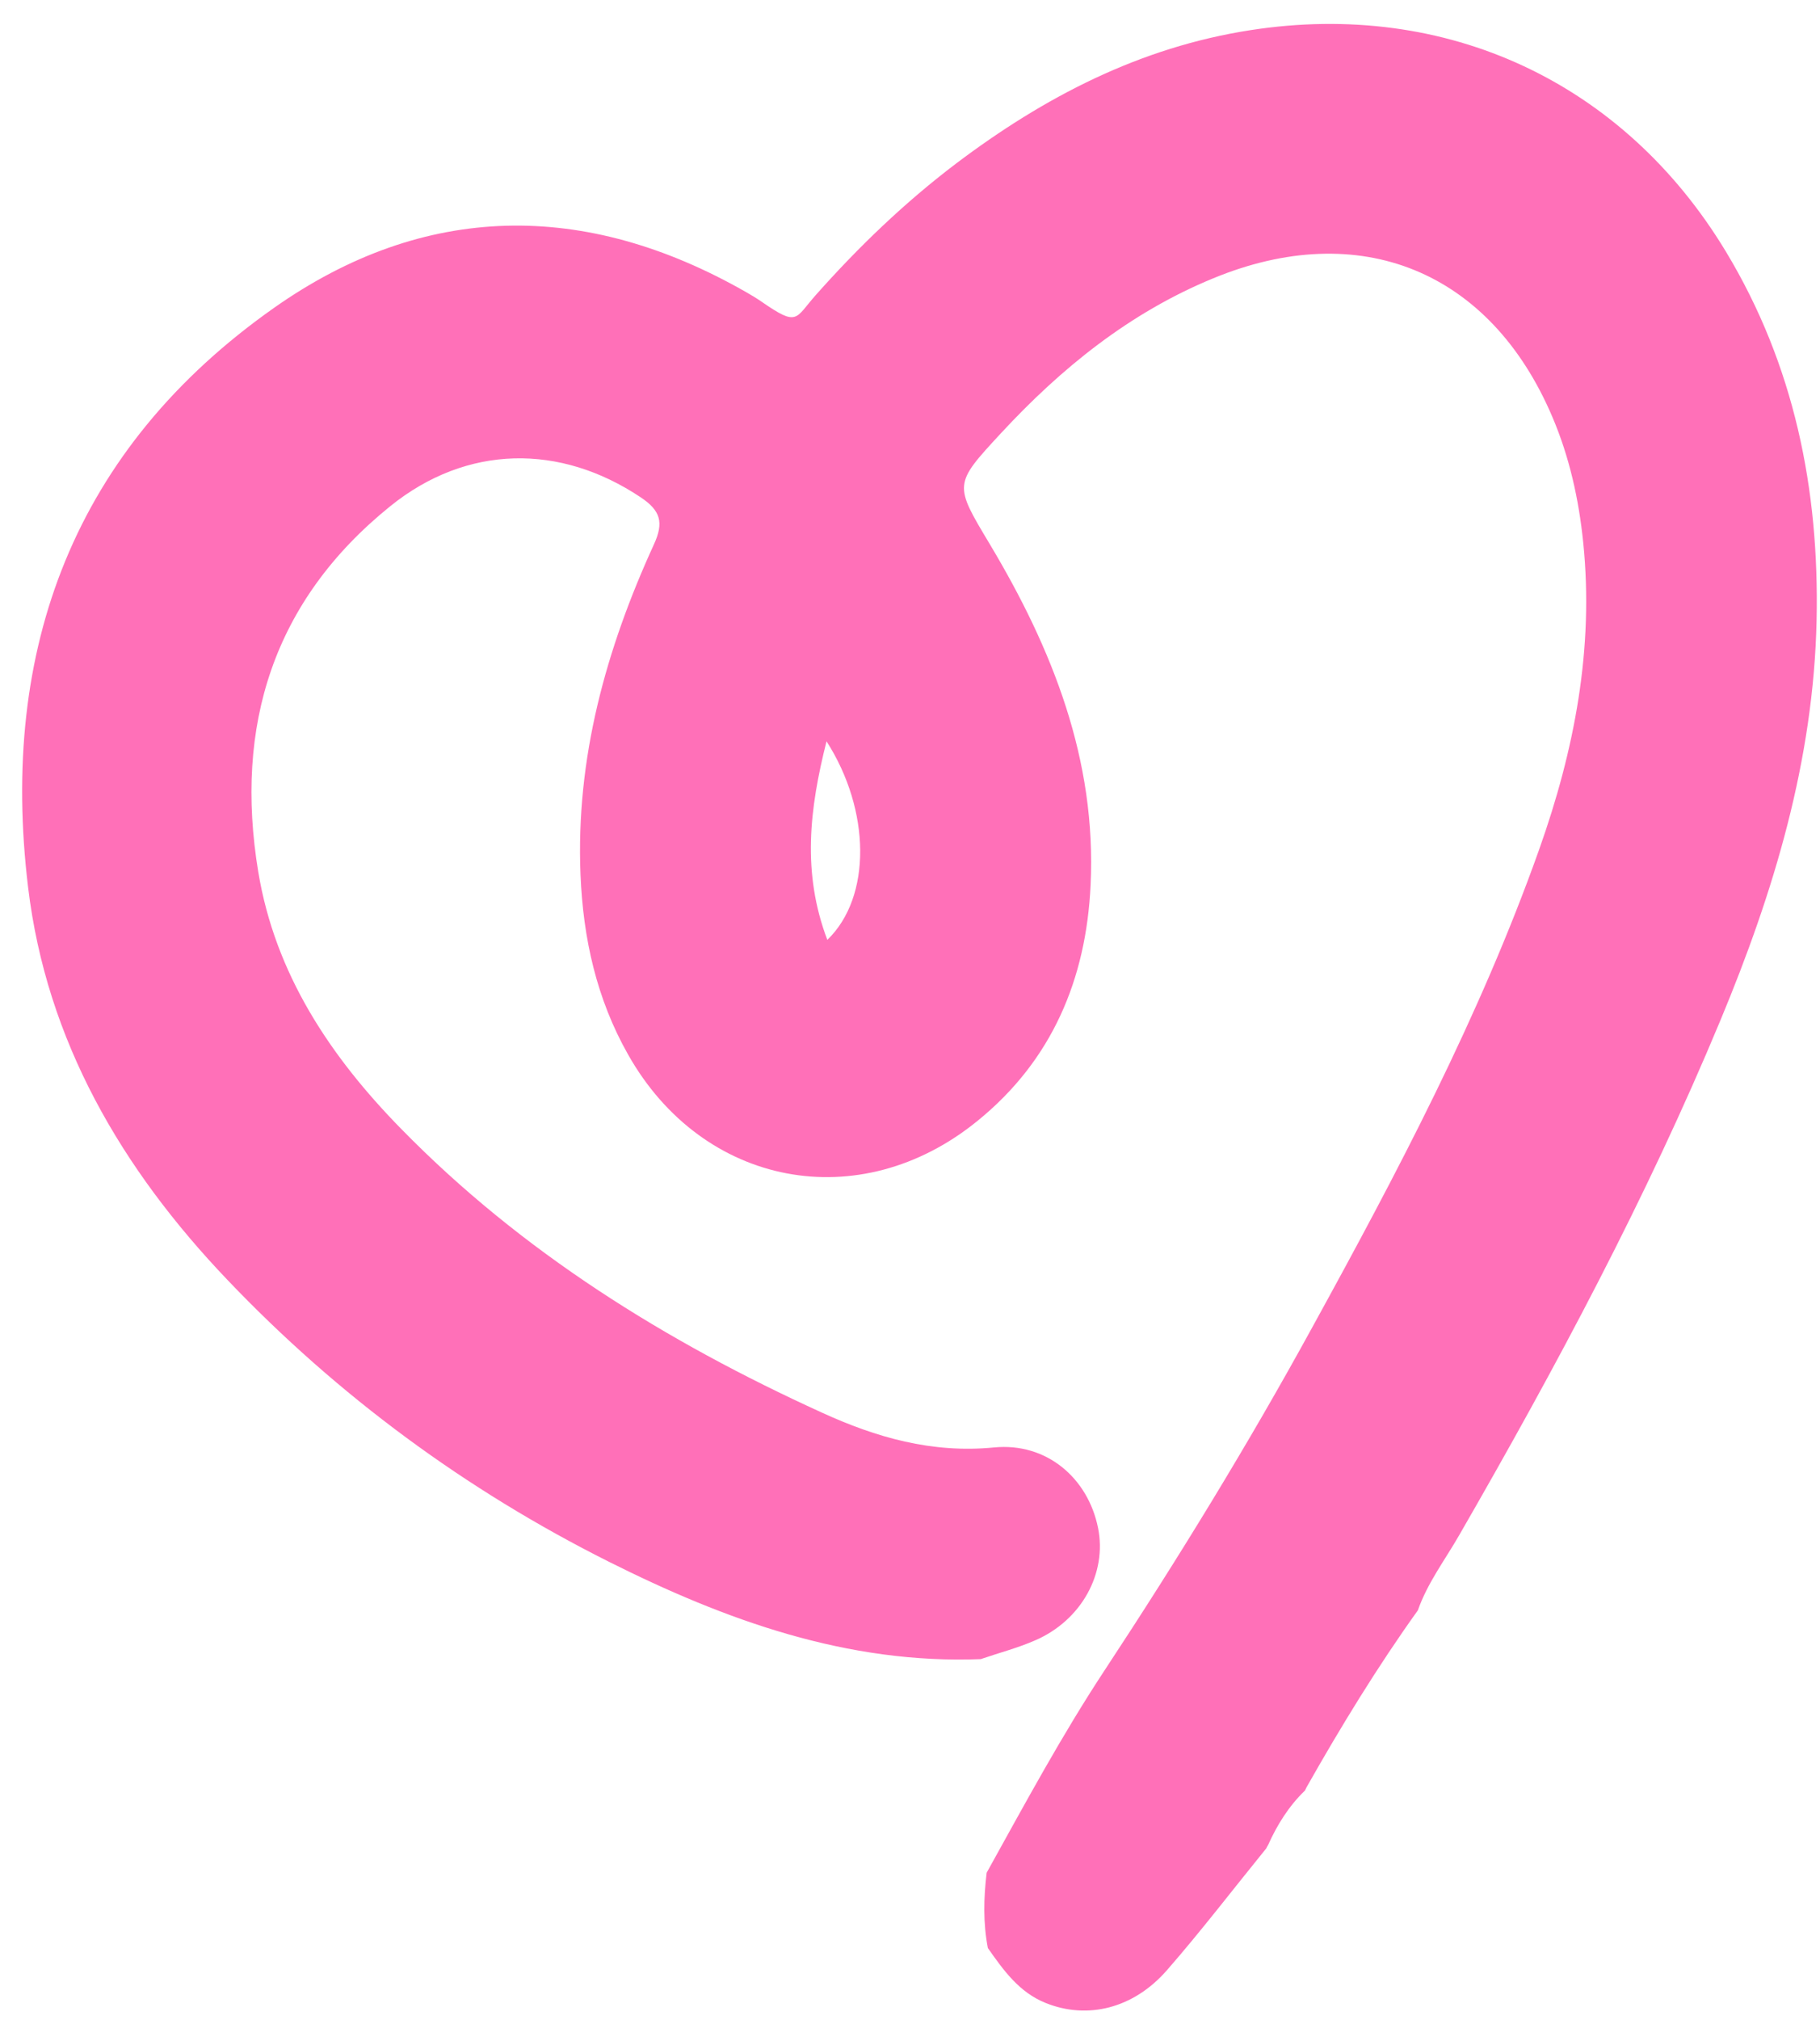 <?xml version="1.0" encoding="UTF-8" standalone="no"?><svg xmlns="http://www.w3.org/2000/svg" xmlns:xlink="http://www.w3.org/1999/xlink" data-name="Layer 1" fill="#000000" height="100.6" preserveAspectRatio="xMidYMid meet" version="1" viewBox="-1.1 -1.2 90.7 100.6" width="90.7" zoomAndPan="magnify"><g id="change1_1"><path d="M47.81,81.43c-6.68,.27-12.76-1.94-18.57-4.85-7.12-3.57-13.49-8.25-19.01-14.04C4.97,57.03,1.22,50.65,.3,42.99-1.14,31.09,2.61,21.13,12.56,14.13c7.49-5.27,15.49-5.36,23.49-.8,.28,.16,.55,.32,.81,.5,1.82,1.26,1.65,.84,2.69-.33,2.13-2.4,4.43-4.61,6.99-6.55,4.4-3.32,9.17-5.8,14.69-6.65,9.75-1.51,18.58,2.59,23.68,11.03,3.41,5.65,4.66,11.84,4.52,18.36-.15,6.99-2.13,13.53-4.79,19.92-3.69,8.87-8.22,17.32-13.01,25.63-.71,1.24-1.59,2.39-2.07,3.76-2.02,2.82-3.83,5.78-5.54,8.8,0,0-.09,.18-.09,.18-.8,.77-1.38,1.7-1.83,2.7,0,0-.1,.17-.09,.17-1.65,2.03-3.24,4.11-4.96,6.08-1.67,1.91-3.96,2.46-6.03,1.63-1.33-.53-2.11-1.63-2.89-2.74-.24-1.25-.21-2.5-.06-3.75,1.9-3.42,3.75-6.86,5.91-10.13,3.65-5.54,7.12-11.2,10.31-17.02,4.24-7.71,8.35-15.48,11.31-23.8,1.76-4.95,2.74-10.01,2.2-15.3-.22-2.16-.69-4.27-1.54-6.26-3.1-7.28-9.6-9.92-16.92-6.89-4.15,1.71-7.55,4.46-10.57,7.72-2.35,2.54-2.33,2.53-.55,5.5,3.13,5.23,5.33,10.76,5.03,16.99-.22,4.68-1.92,8.73-5.63,11.74-5.88,4.79-13.7,3.29-17.42-3.3-1.57-2.77-2.24-5.79-2.37-8.95-.24-5.81,1.27-11.24,3.66-16.46,.5-1.09,.33-1.68-.66-2.34-4.01-2.68-8.66-2.64-12.48,.44-5.84,4.71-7.78,10.95-6.58,18.21,.84,5.08,3.58,9.19,7.12,12.8,6.01,6.14,13.19,10.59,20.96,14.13,2.71,1.24,5.49,2.04,8.58,1.74,2.63-.26,4.69,1.53,5.19,4,.46,2.26-.82,4.61-3.14,5.61-.87,.38-1.8,.62-2.7,.93Zm-7.72-45.71c-.85,3.37-1.23,6.54,.04,9.89,2.22-2.14,2.16-6.46-.04-9.89Z" fill="#ff70b8"/></g></svg>